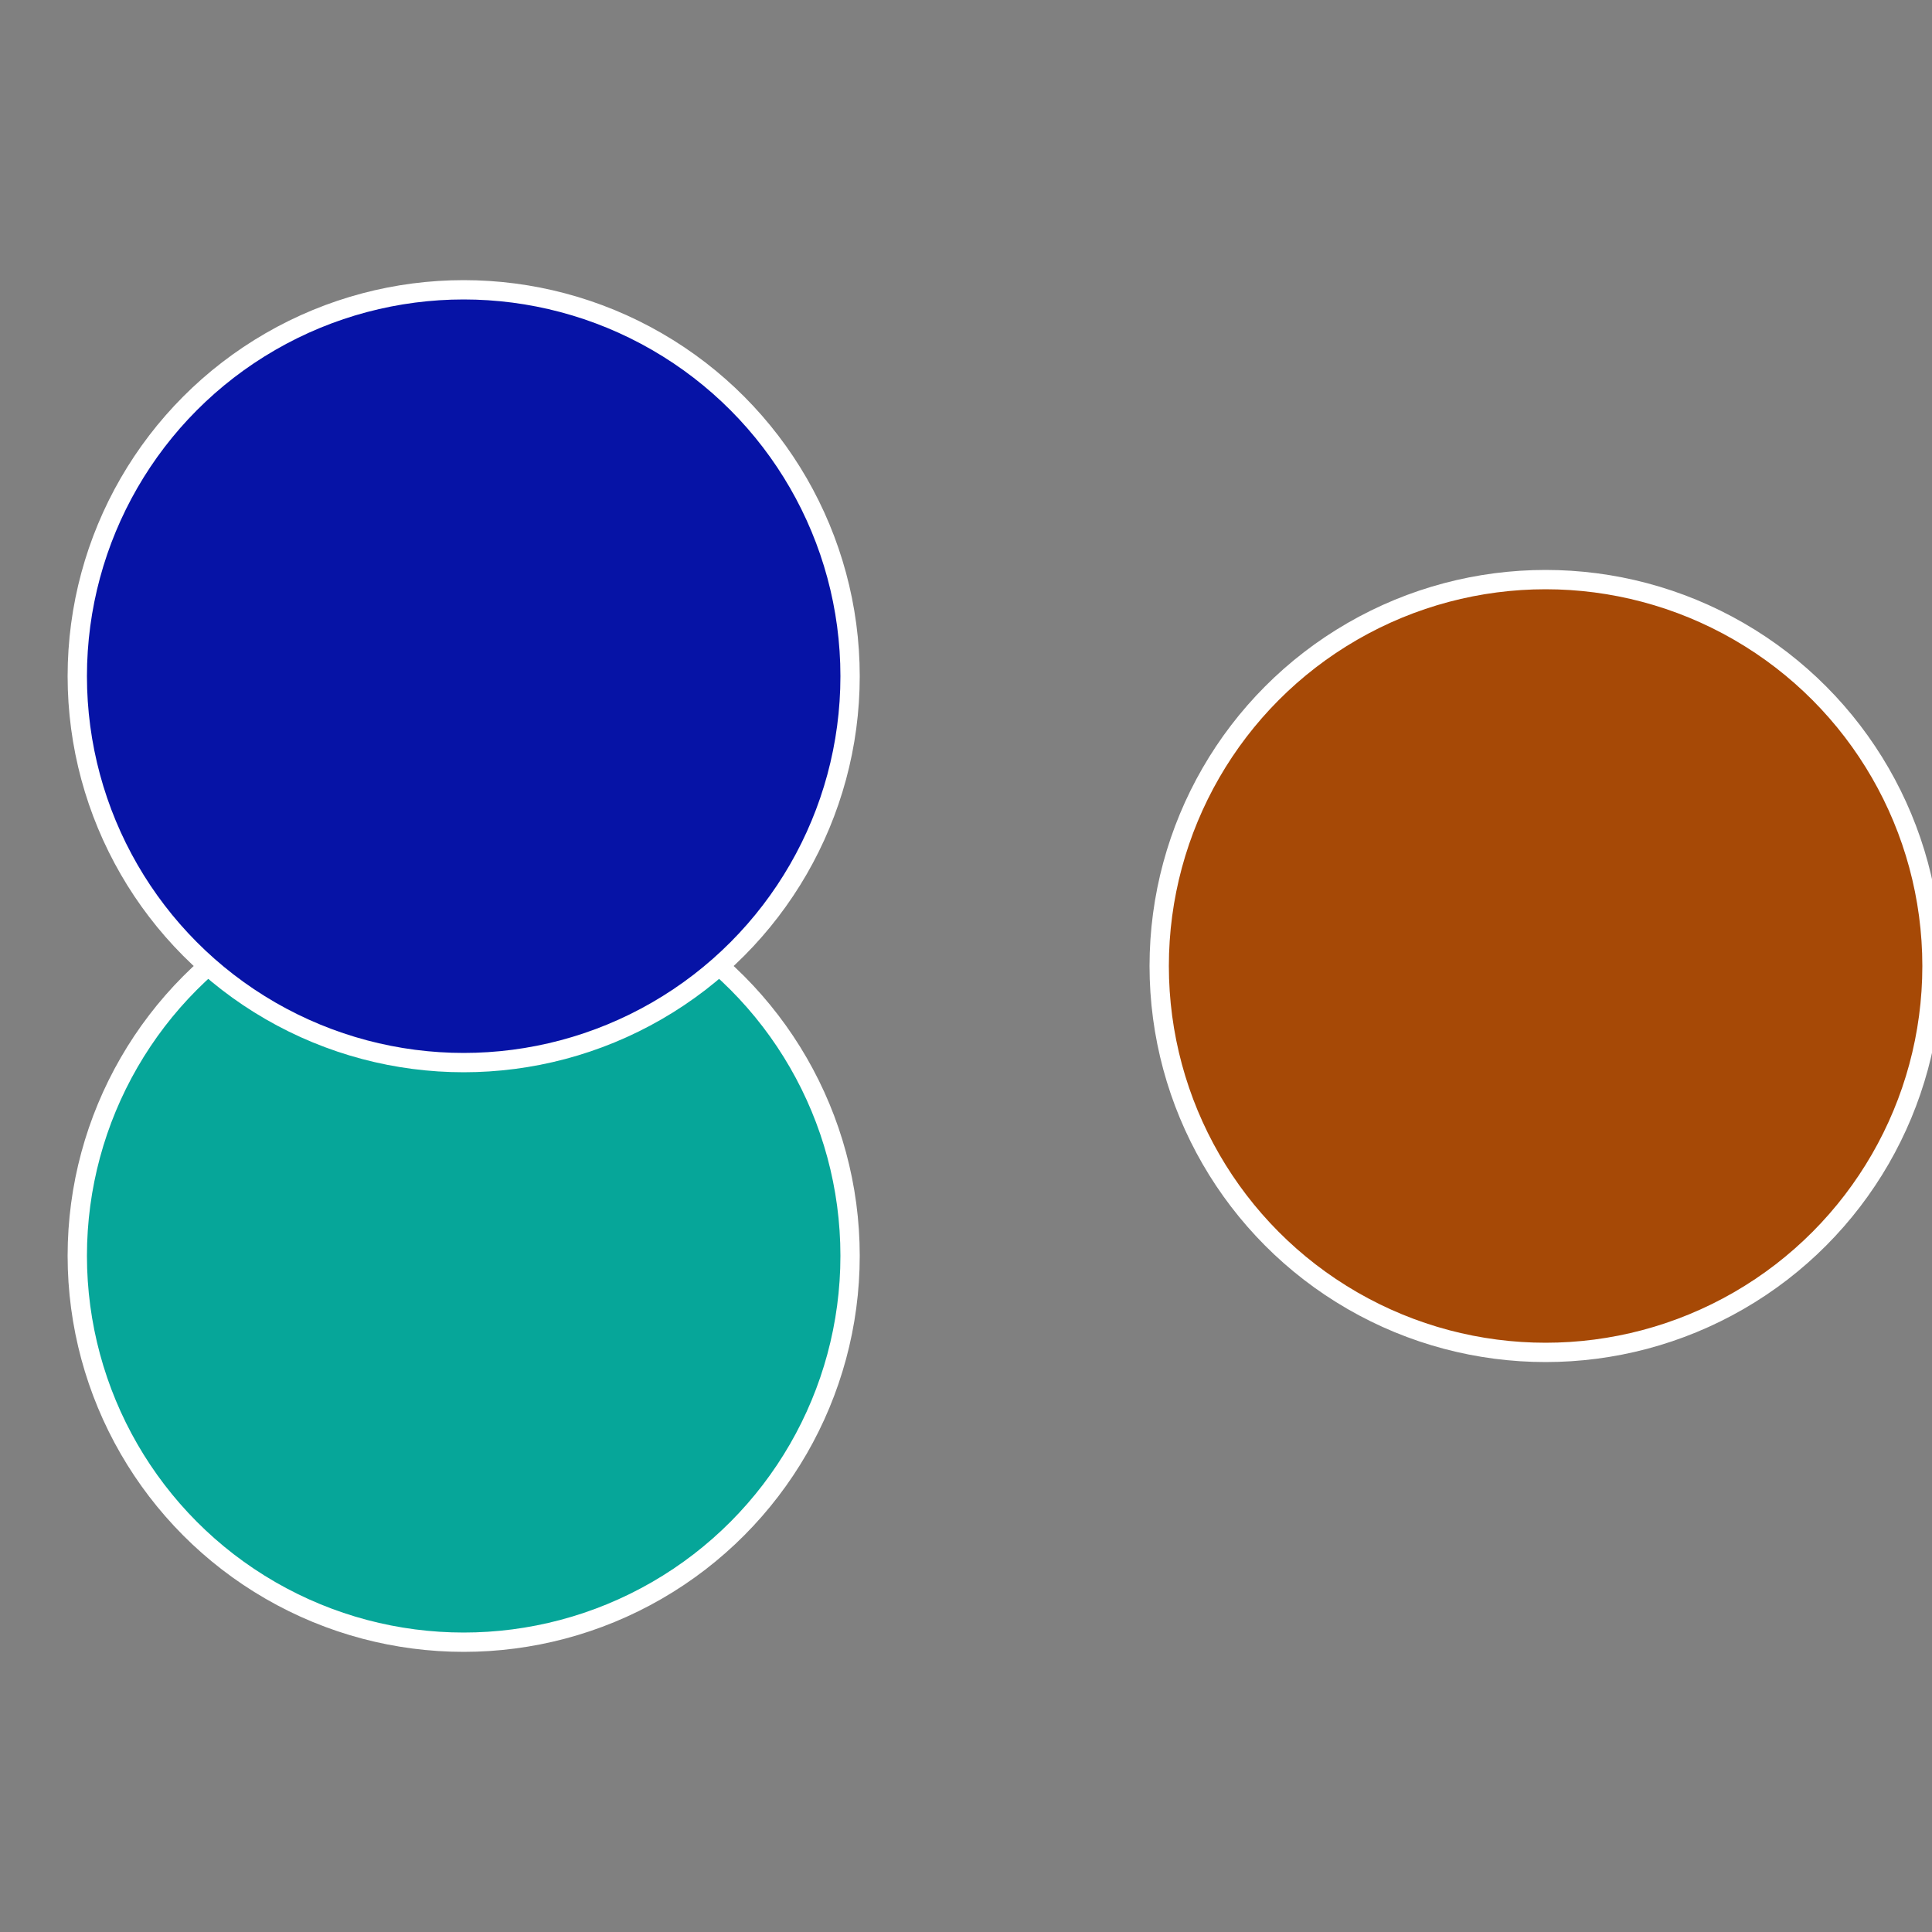 <?xml version="1.0" standalone="no"?>
<svg width="500" height="500" viewBox="-1 -1 2 2" xmlns="http://www.w3.org/2000/svg">
 
                <rect x="-1" y="-1" width="2" height="2" fill="#808080" stroke="none"/>
 
                <circle cx="0.6" cy="0" r="0.4" fill="#a64906" stroke="#fff" stroke-width="1%" />
             
                <circle cx="-0.52" cy="0.3" r="0.4" fill="#06a699" stroke="#fff" stroke-width="1%" />
             
                <circle cx="-0.52" cy="-0.3" r="0.4" fill="#0613a6" stroke="#fff" stroke-width="1%" />
            </svg>

